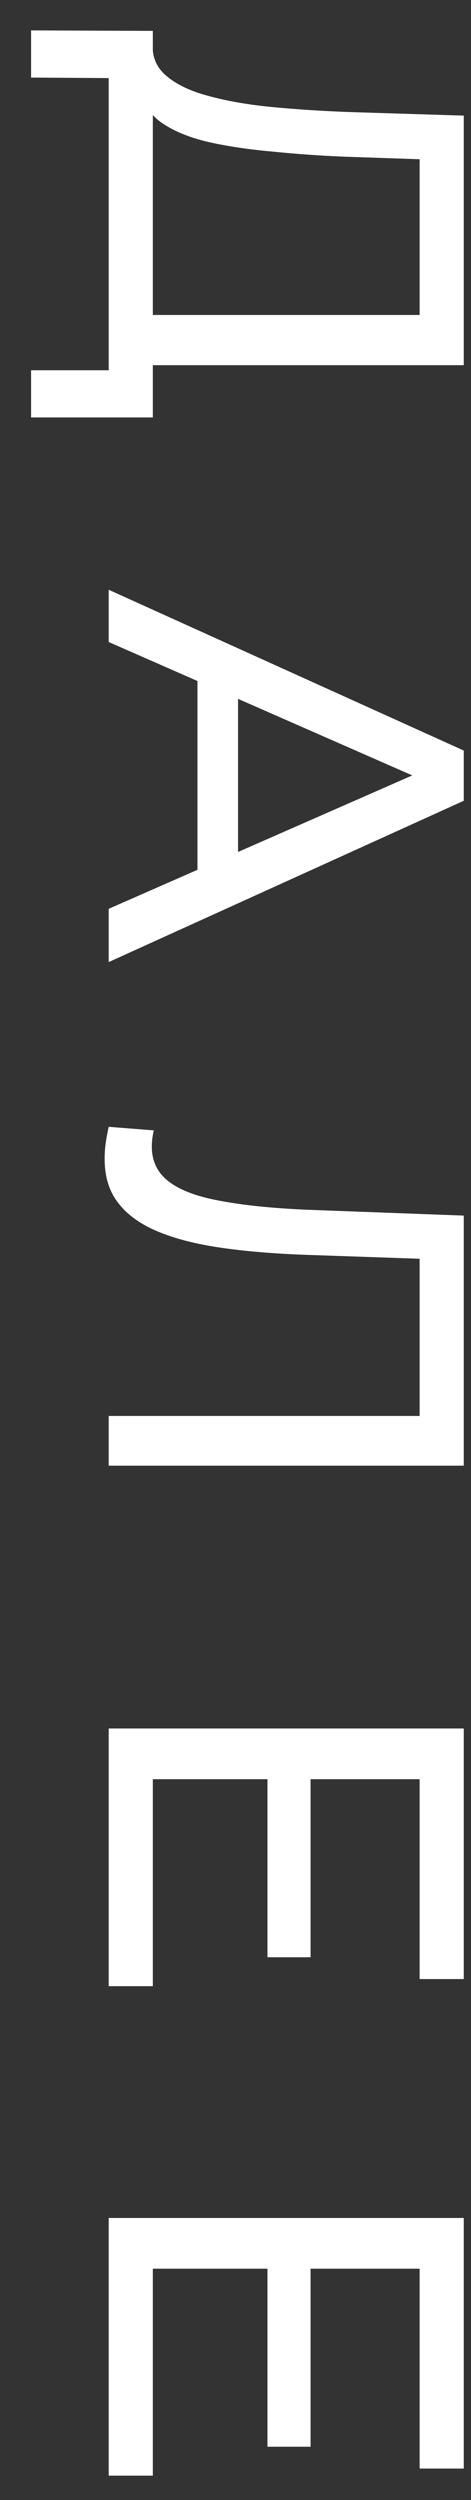 <svg width="13" height="69" viewBox="0 0 13 69" fill="none" xmlns="http://www.w3.org/2000/svg">
<rect x="0" y="0" width="13" height="69" fill="#333333" stroke="none"/>
<path d="M3.658 8.693L11.582 8.693L11.582 4.395L9.524 4.325C8.833 4.297 8.171 4.25 7.536 4.185C6.901 4.129 6.327 4.045 5.814 3.933C5.31 3.821 4.895 3.662 4.568 3.457C4.241 3.261 4.041 3.009 3.966 2.701L4.218 1.189C4.19 1.553 4.311 1.852 4.582 2.085C4.862 2.328 5.249 2.514 5.744 2.645C6.248 2.785 6.831 2.888 7.494 2.953C8.166 3.018 8.885 3.065 9.65 3.093L12.8 3.191L12.8 10.079L3.658 10.079L3.658 8.693ZM0.858 0.839L4.218 0.853L4.218 11.521L0.858 11.521L0.858 10.219L3 10.219L3 2.155L0.858 2.141L0.858 0.839ZM3 16.277L12.8 20.715L12.8 22.101L3 26.553L3 25.083L12.016 21.121L12.016 21.681L3 17.719L3 16.277ZM5.45 18.167L6.57 18.545L6.57 24.061L5.45 24.467L5.45 18.167ZM2.888 31.982C2.888 31.842 2.897 31.702 2.916 31.562C2.935 31.422 2.963 31.268 3 31.1L4.246 31.198C4.209 31.348 4.19 31.497 4.19 31.646C4.19 32.057 4.353 32.384 4.68 32.626C5.007 32.869 5.501 33.046 6.164 33.158C6.827 33.28 7.662 33.359 8.67 33.396L12.8 33.55L12.8 40.452L3 40.452L3 39.08L11.946 39.08L11.582 39.416L11.582 34.446L11.96 34.754L8.712 34.642C7.741 34.614 6.892 34.549 6.164 34.446C5.436 34.344 4.829 34.19 4.344 33.984C3.859 33.779 3.495 33.513 3.252 33.186C3.009 32.869 2.888 32.468 2.888 31.982ZM8.572 48.979L8.572 54.019L7.382 54.019L7.382 48.979L8.572 48.979ZM4.218 49.105L4.218 54.817L3 54.817L3 47.705L12.8 47.705L12.8 54.621L11.582 54.621L11.582 49.105L4.218 49.105ZM8.572 62.489L8.572 67.529L7.382 67.529L7.382 62.489L8.572 62.489ZM4.218 62.615L4.218 68.327L3 68.327L3 61.215L12.8 61.215L12.8 68.131L11.582 68.131L11.582 62.615L4.218 62.615Z" fill="white"/>
</svg>
